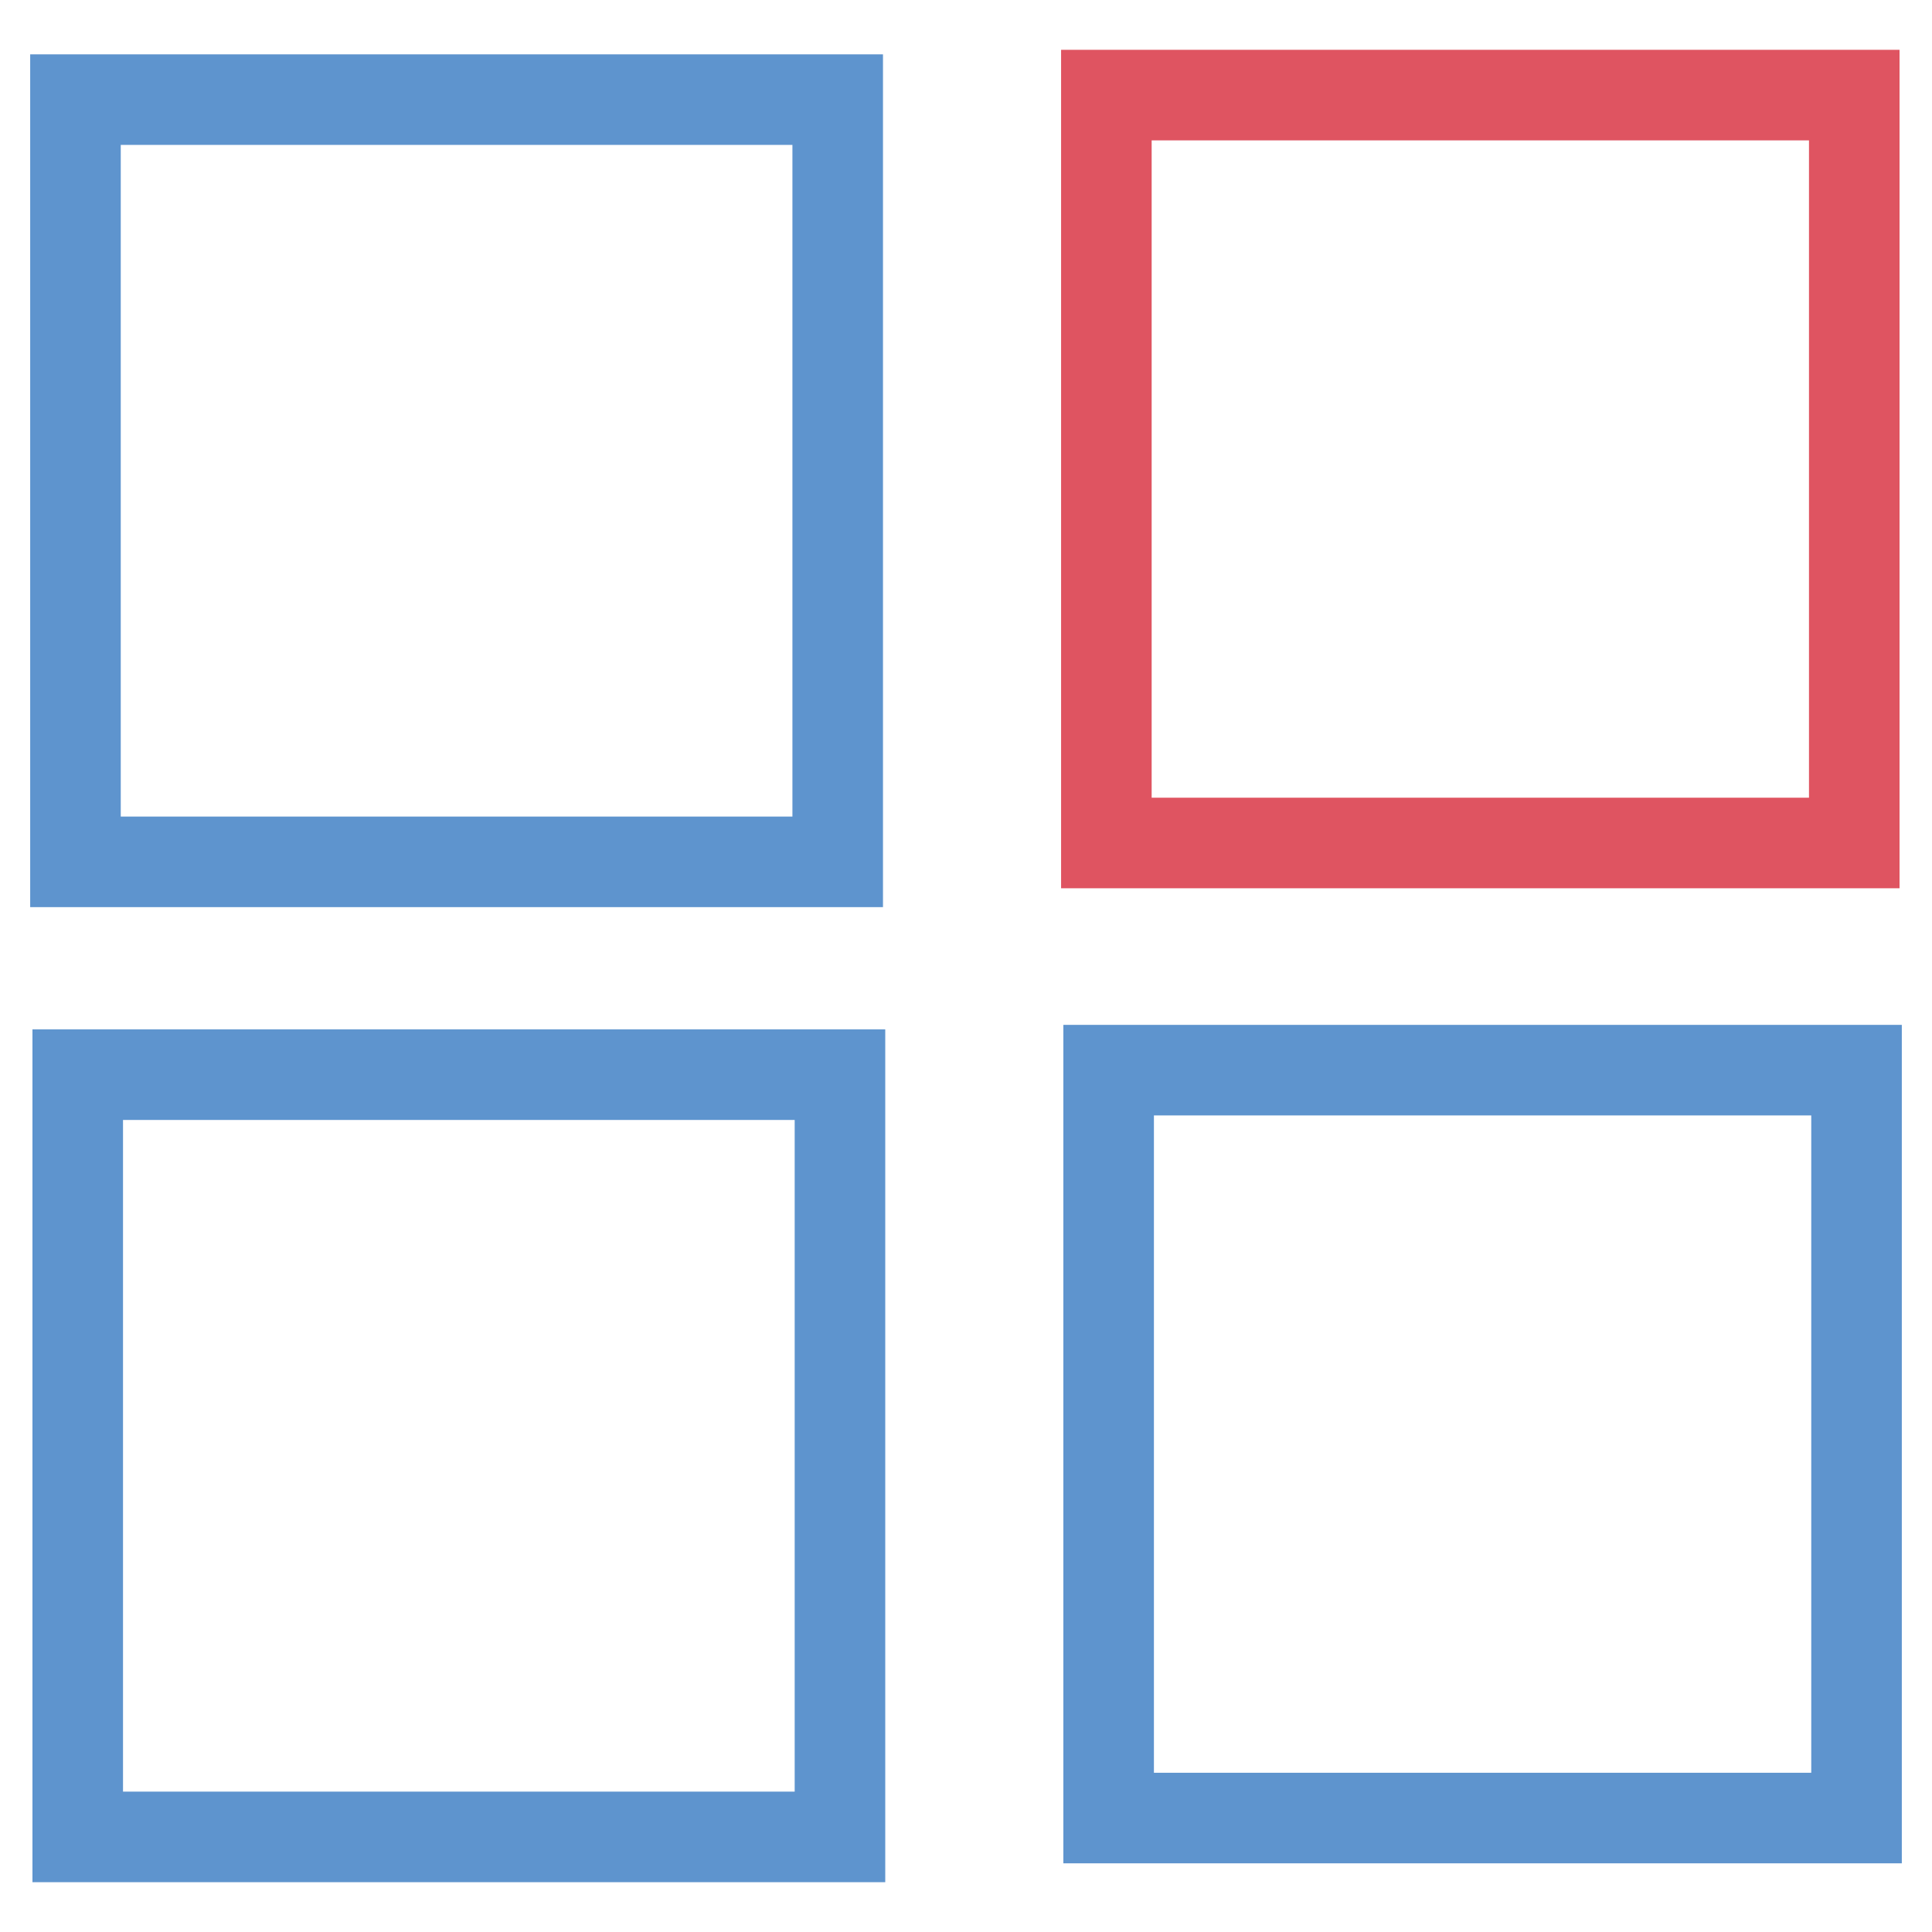 <?xml version="1.0" encoding="utf-8"?>
<!-- Svg Vector Icons : http://www.onlinewebfonts.com/icon -->
<!DOCTYPE svg PUBLIC "-//W3C//DTD SVG 1.1//EN" "http://www.w3.org/Graphics/SVG/1.1/DTD/svg11.dtd">
<svg version="1.1" xmlns="http://www.w3.org/2000/svg" xmlns:xlink="http://www.w3.org/1999/xlink" x="0px" y="0px" viewBox="0 0 256 256" enable-background="new 0 0 256 256" xml:space="preserve">
<g> <path stroke-width="12" fill-opacity="0" stroke="#5e94ce"  d="M10,13.2h101v101H10V13.2z"/> <path stroke-width="12" fill-opacity="0" stroke="#df5461"  d="M146.6,12.6h99.1v99.1h-99.1V12.6z"/> <path stroke-width="12" fill-opacity="0" stroke="#5e94ce"  d="M10.3,142.4h101v101h-101V142.4z M146.9,141.8H246v99.1h-99.1V141.8z"/></g>
</svg>